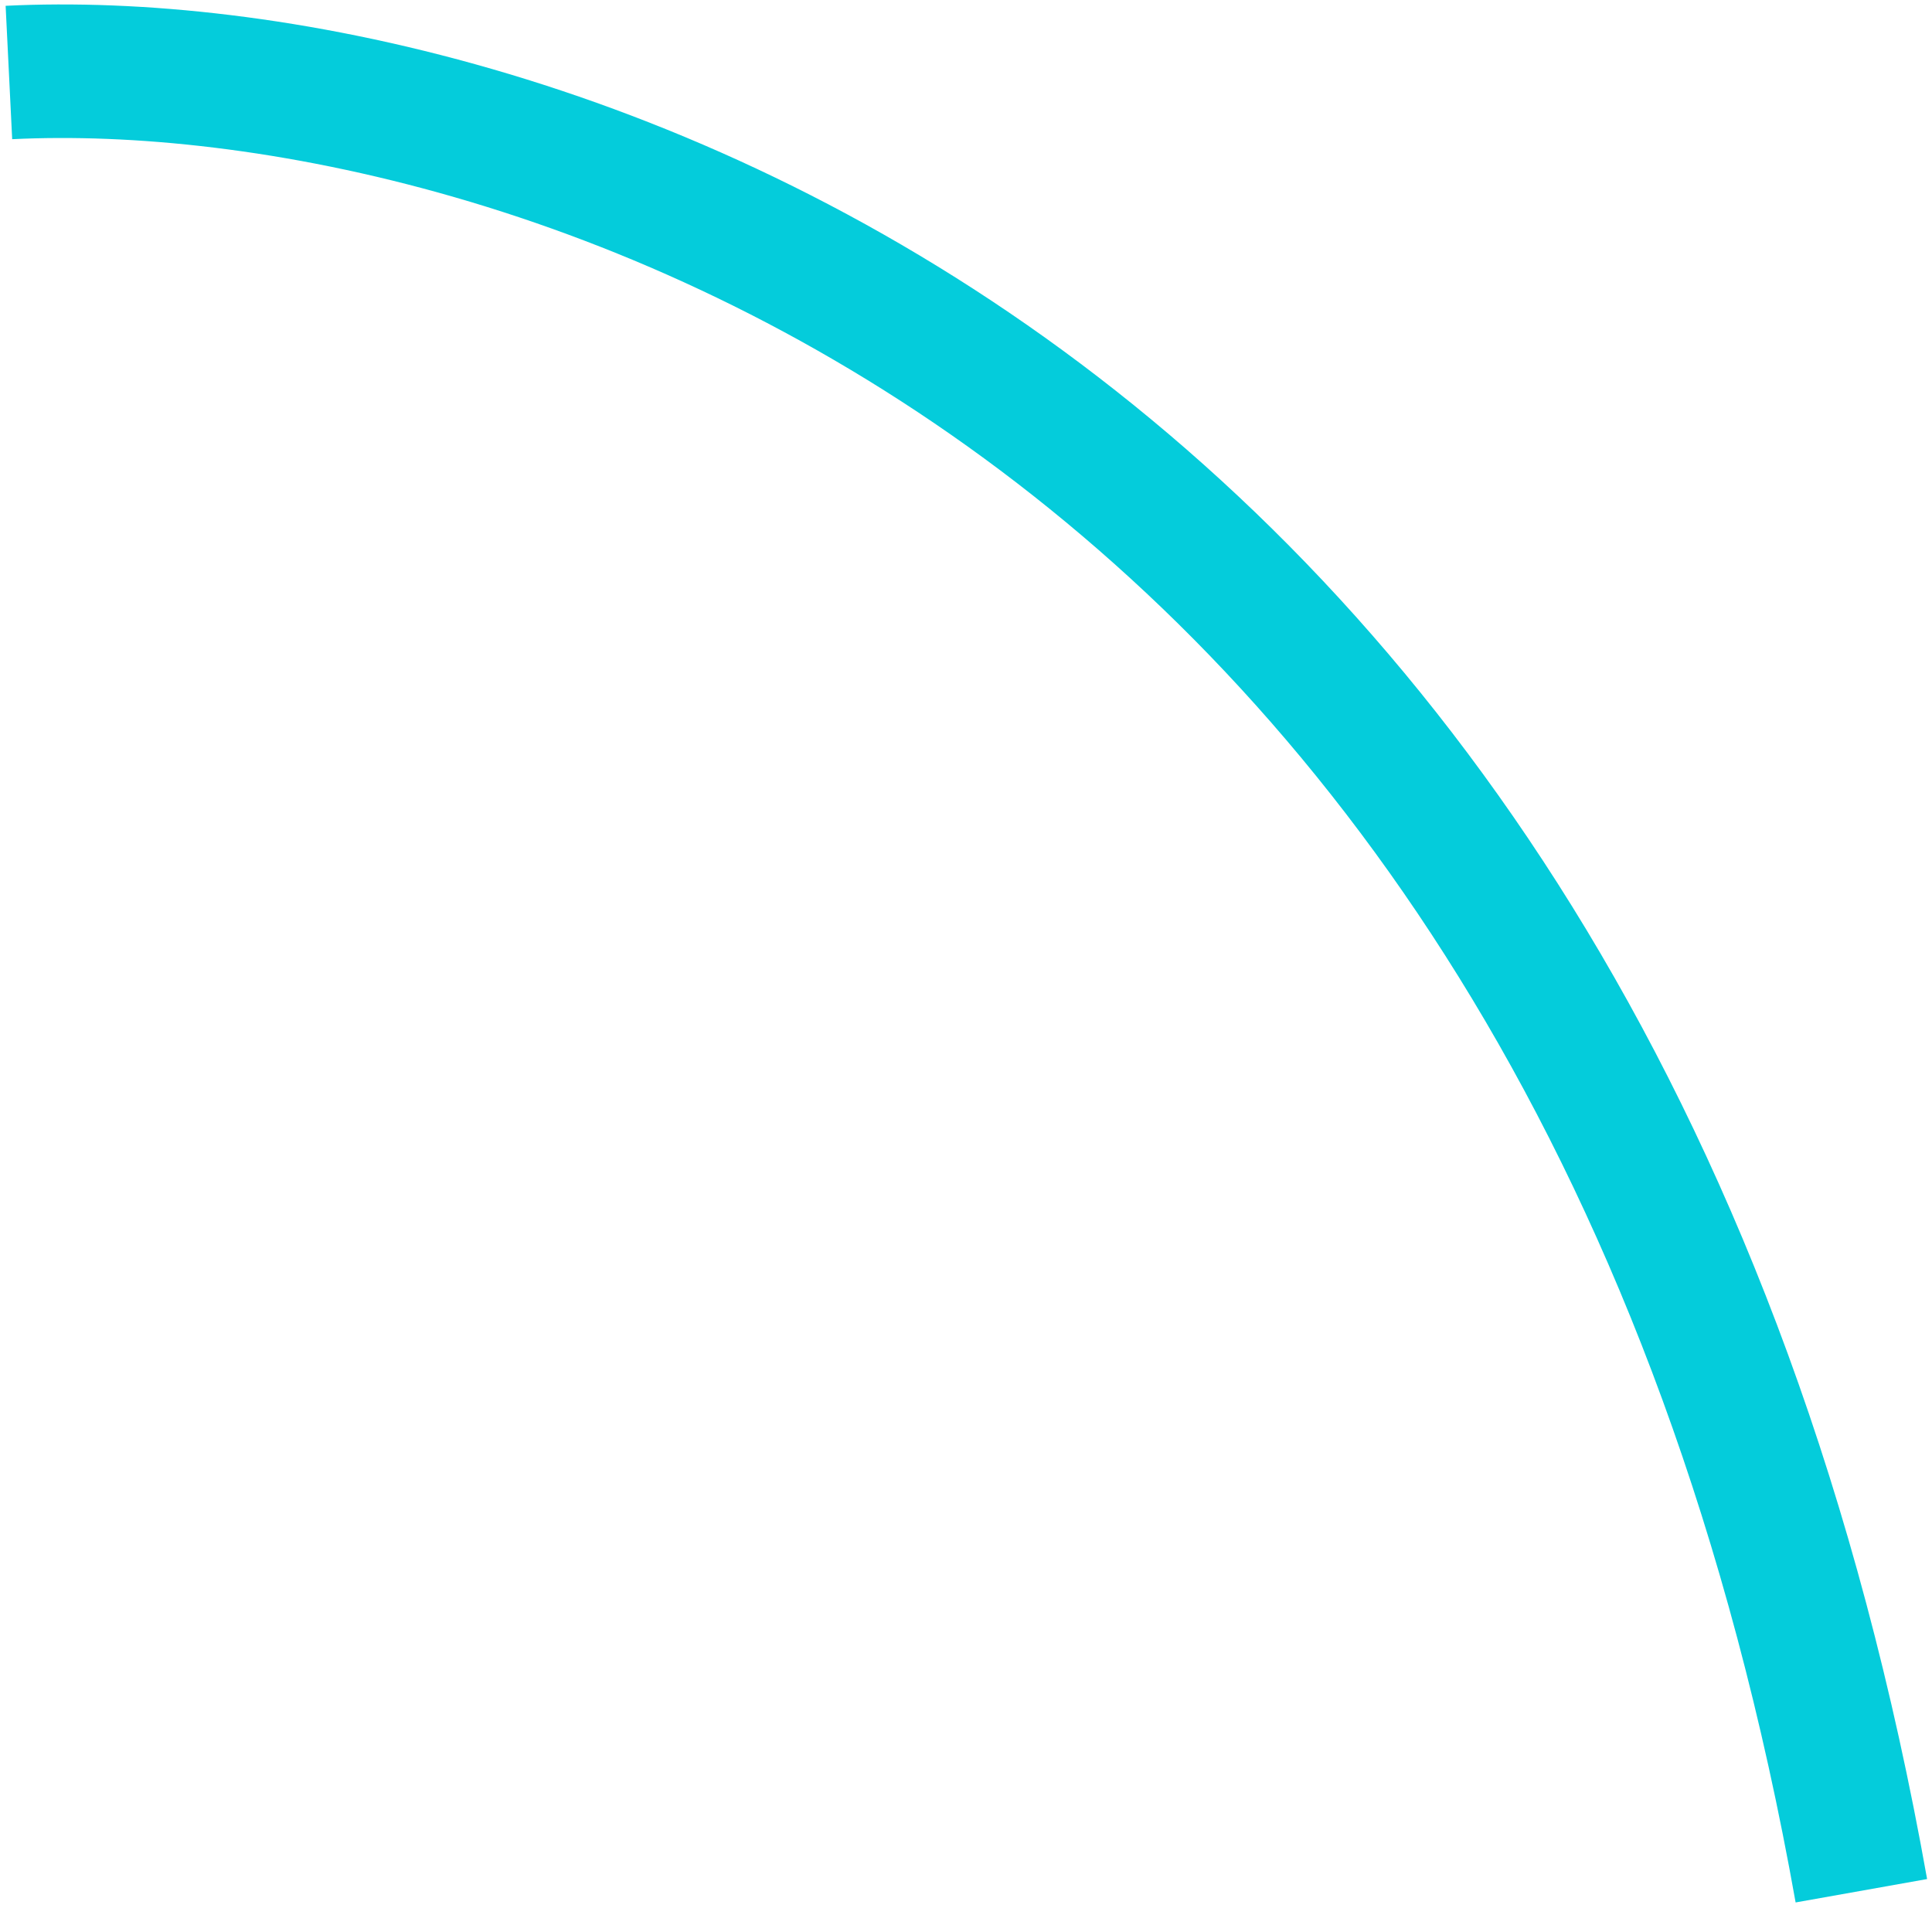 <?xml version="1.0" encoding="utf-8"?>
<svg xmlns="http://www.w3.org/2000/svg" fill="none" height="100%" overflow="visible" preserveAspectRatio="none" style="display: block;" viewBox="0 0 217 214" width="100%">
<path d="M1 8.143C57.746 5.353 178.803 42.291 209.066 212.362" id="Vector 113" stroke="#04CCDB" stroke-width="15"/>
</svg>
